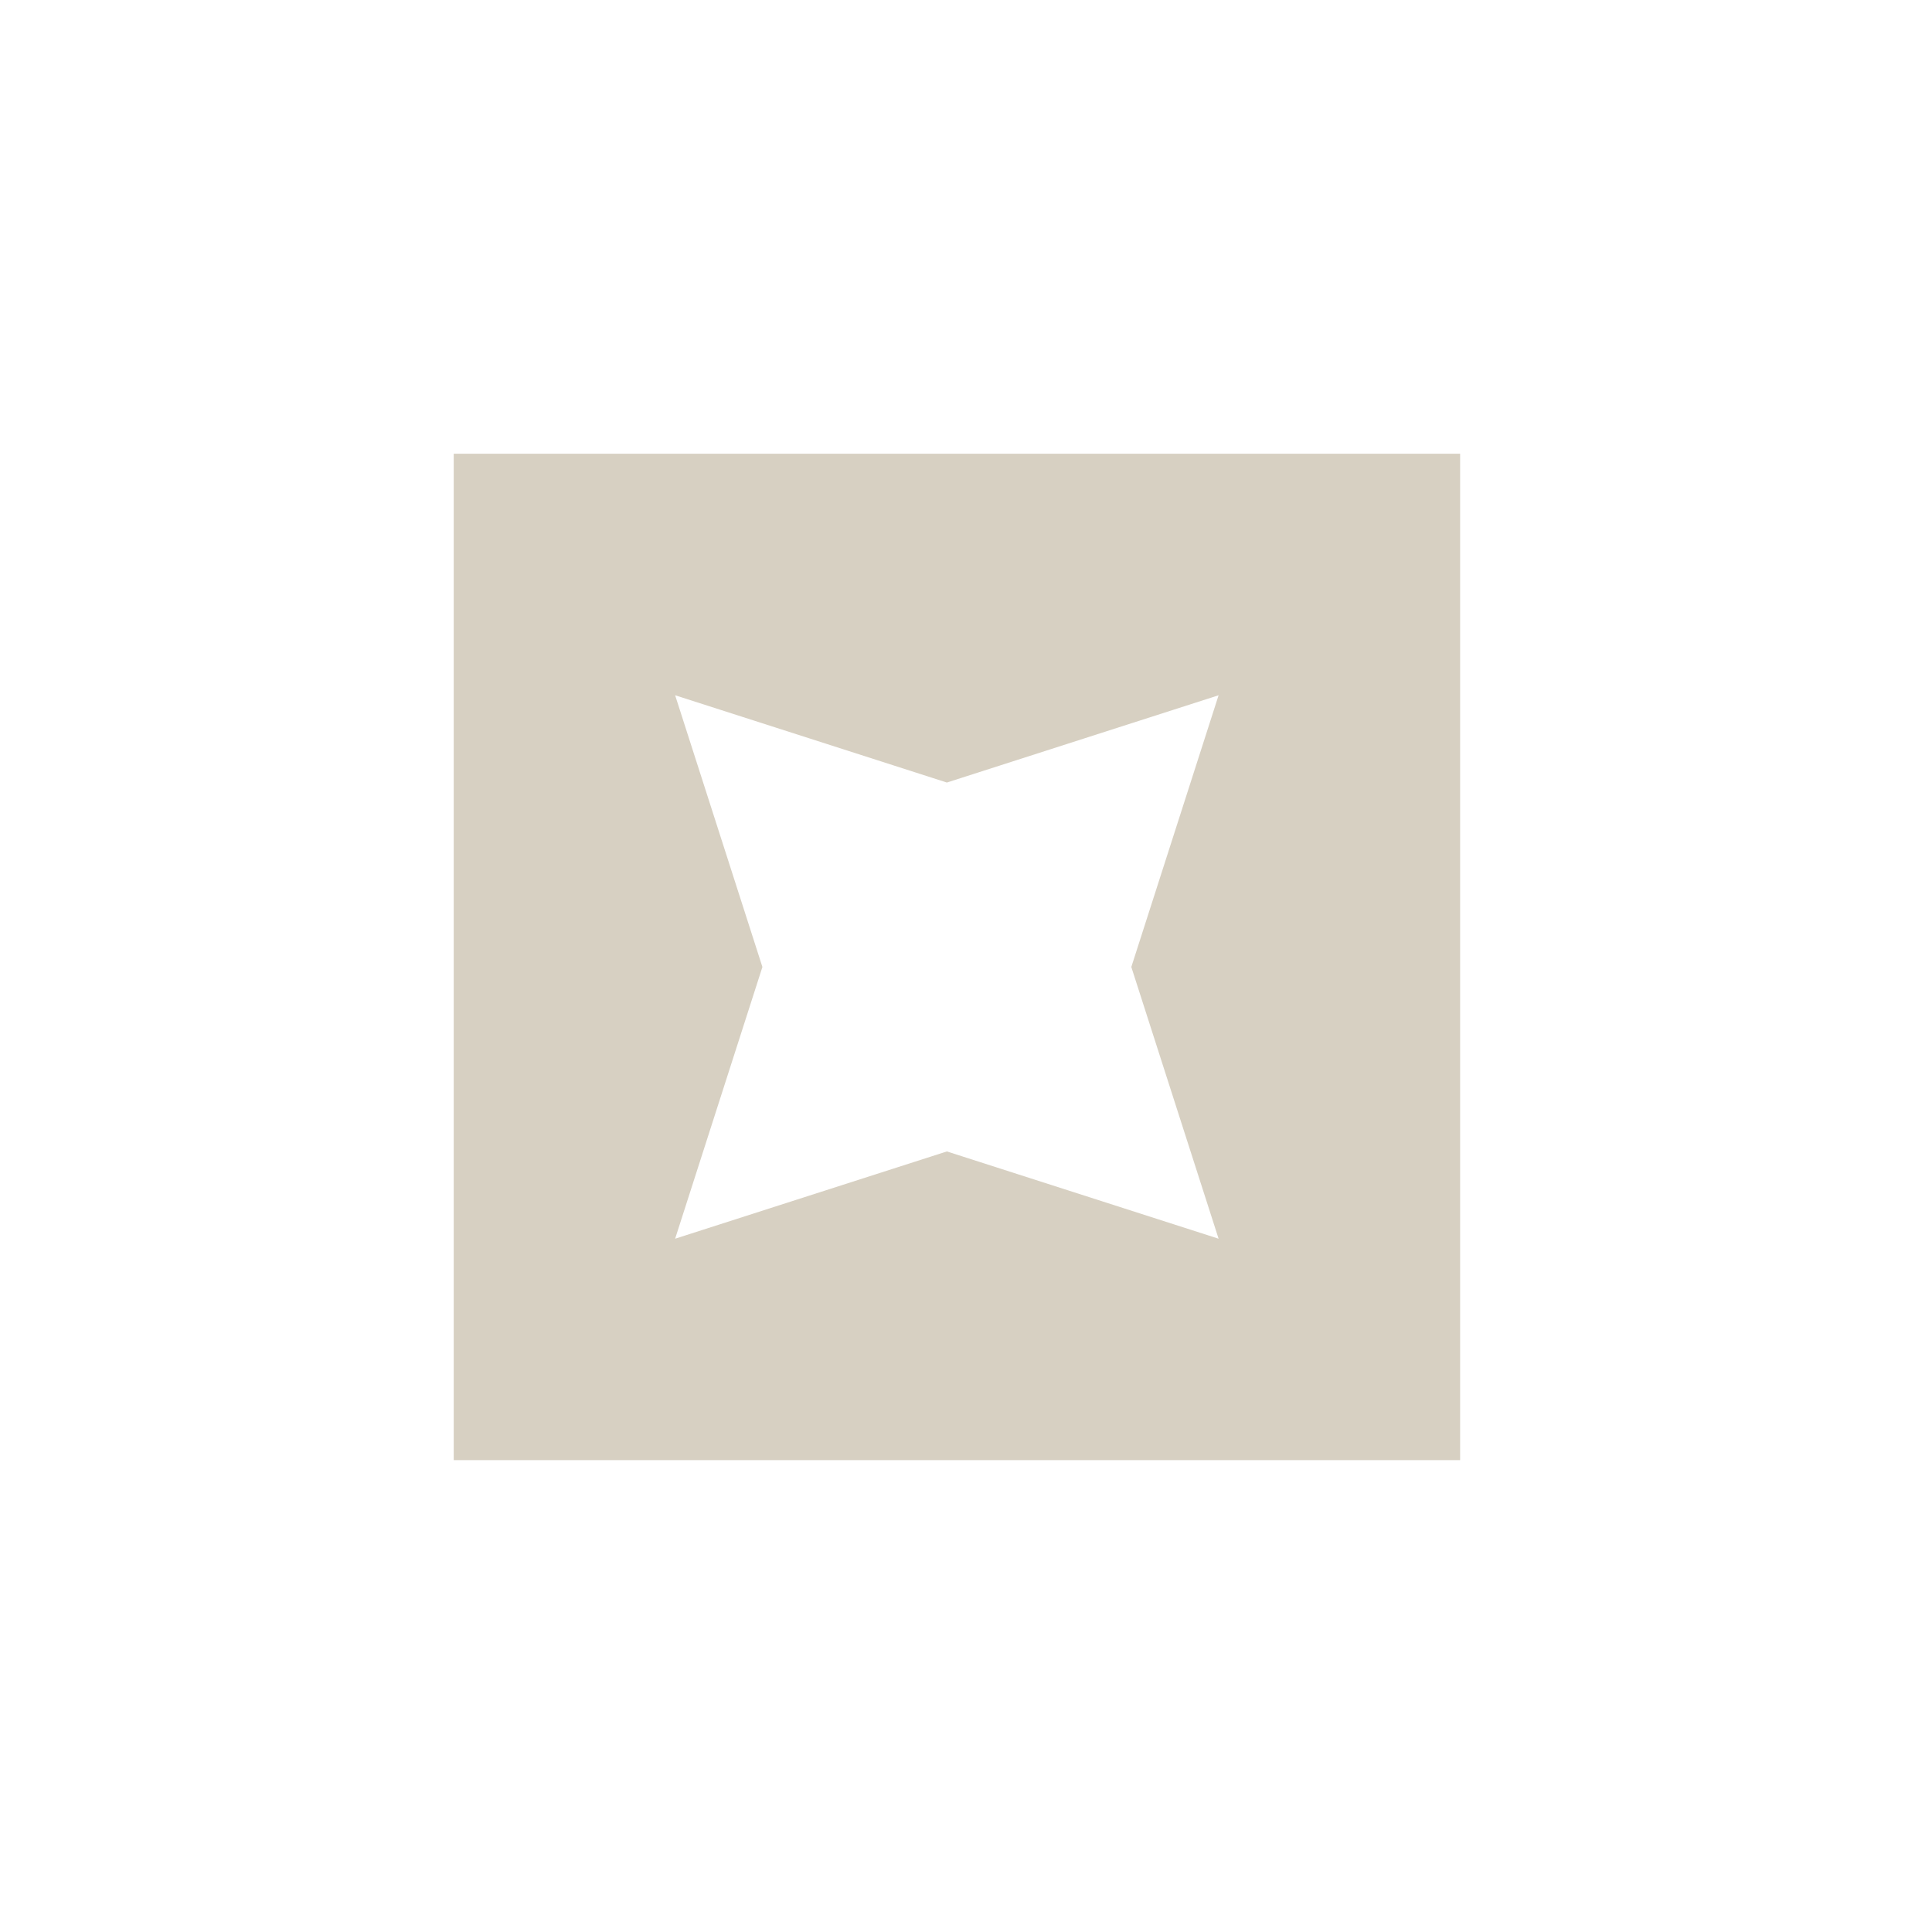 <svg width="100" height="100" viewBox="0 0 100 100" fill="none" xmlns="http://www.w3.org/2000/svg">
<g clip-path="url(#clip0_2043_1355)">
<path fill-rule="evenodd" clip-rule="evenodd" d="M75.576 75.576L75.576 23.485L23.485 23.485L23.485 75.576H75.576ZM58.557 50.051L63.074 35.987L49.01 40.504L34.945 35.987L39.462 50.051L34.945 64.115L49.01 59.598L63.074 64.115L58.557 50.051Z" fill="#D7D0C2"/>
</g>
<defs>
<clipPath id="clip0_2043_1355">
<rect width="100" height="100" fill="white"/>
</clipPath>
</defs>
</svg>
